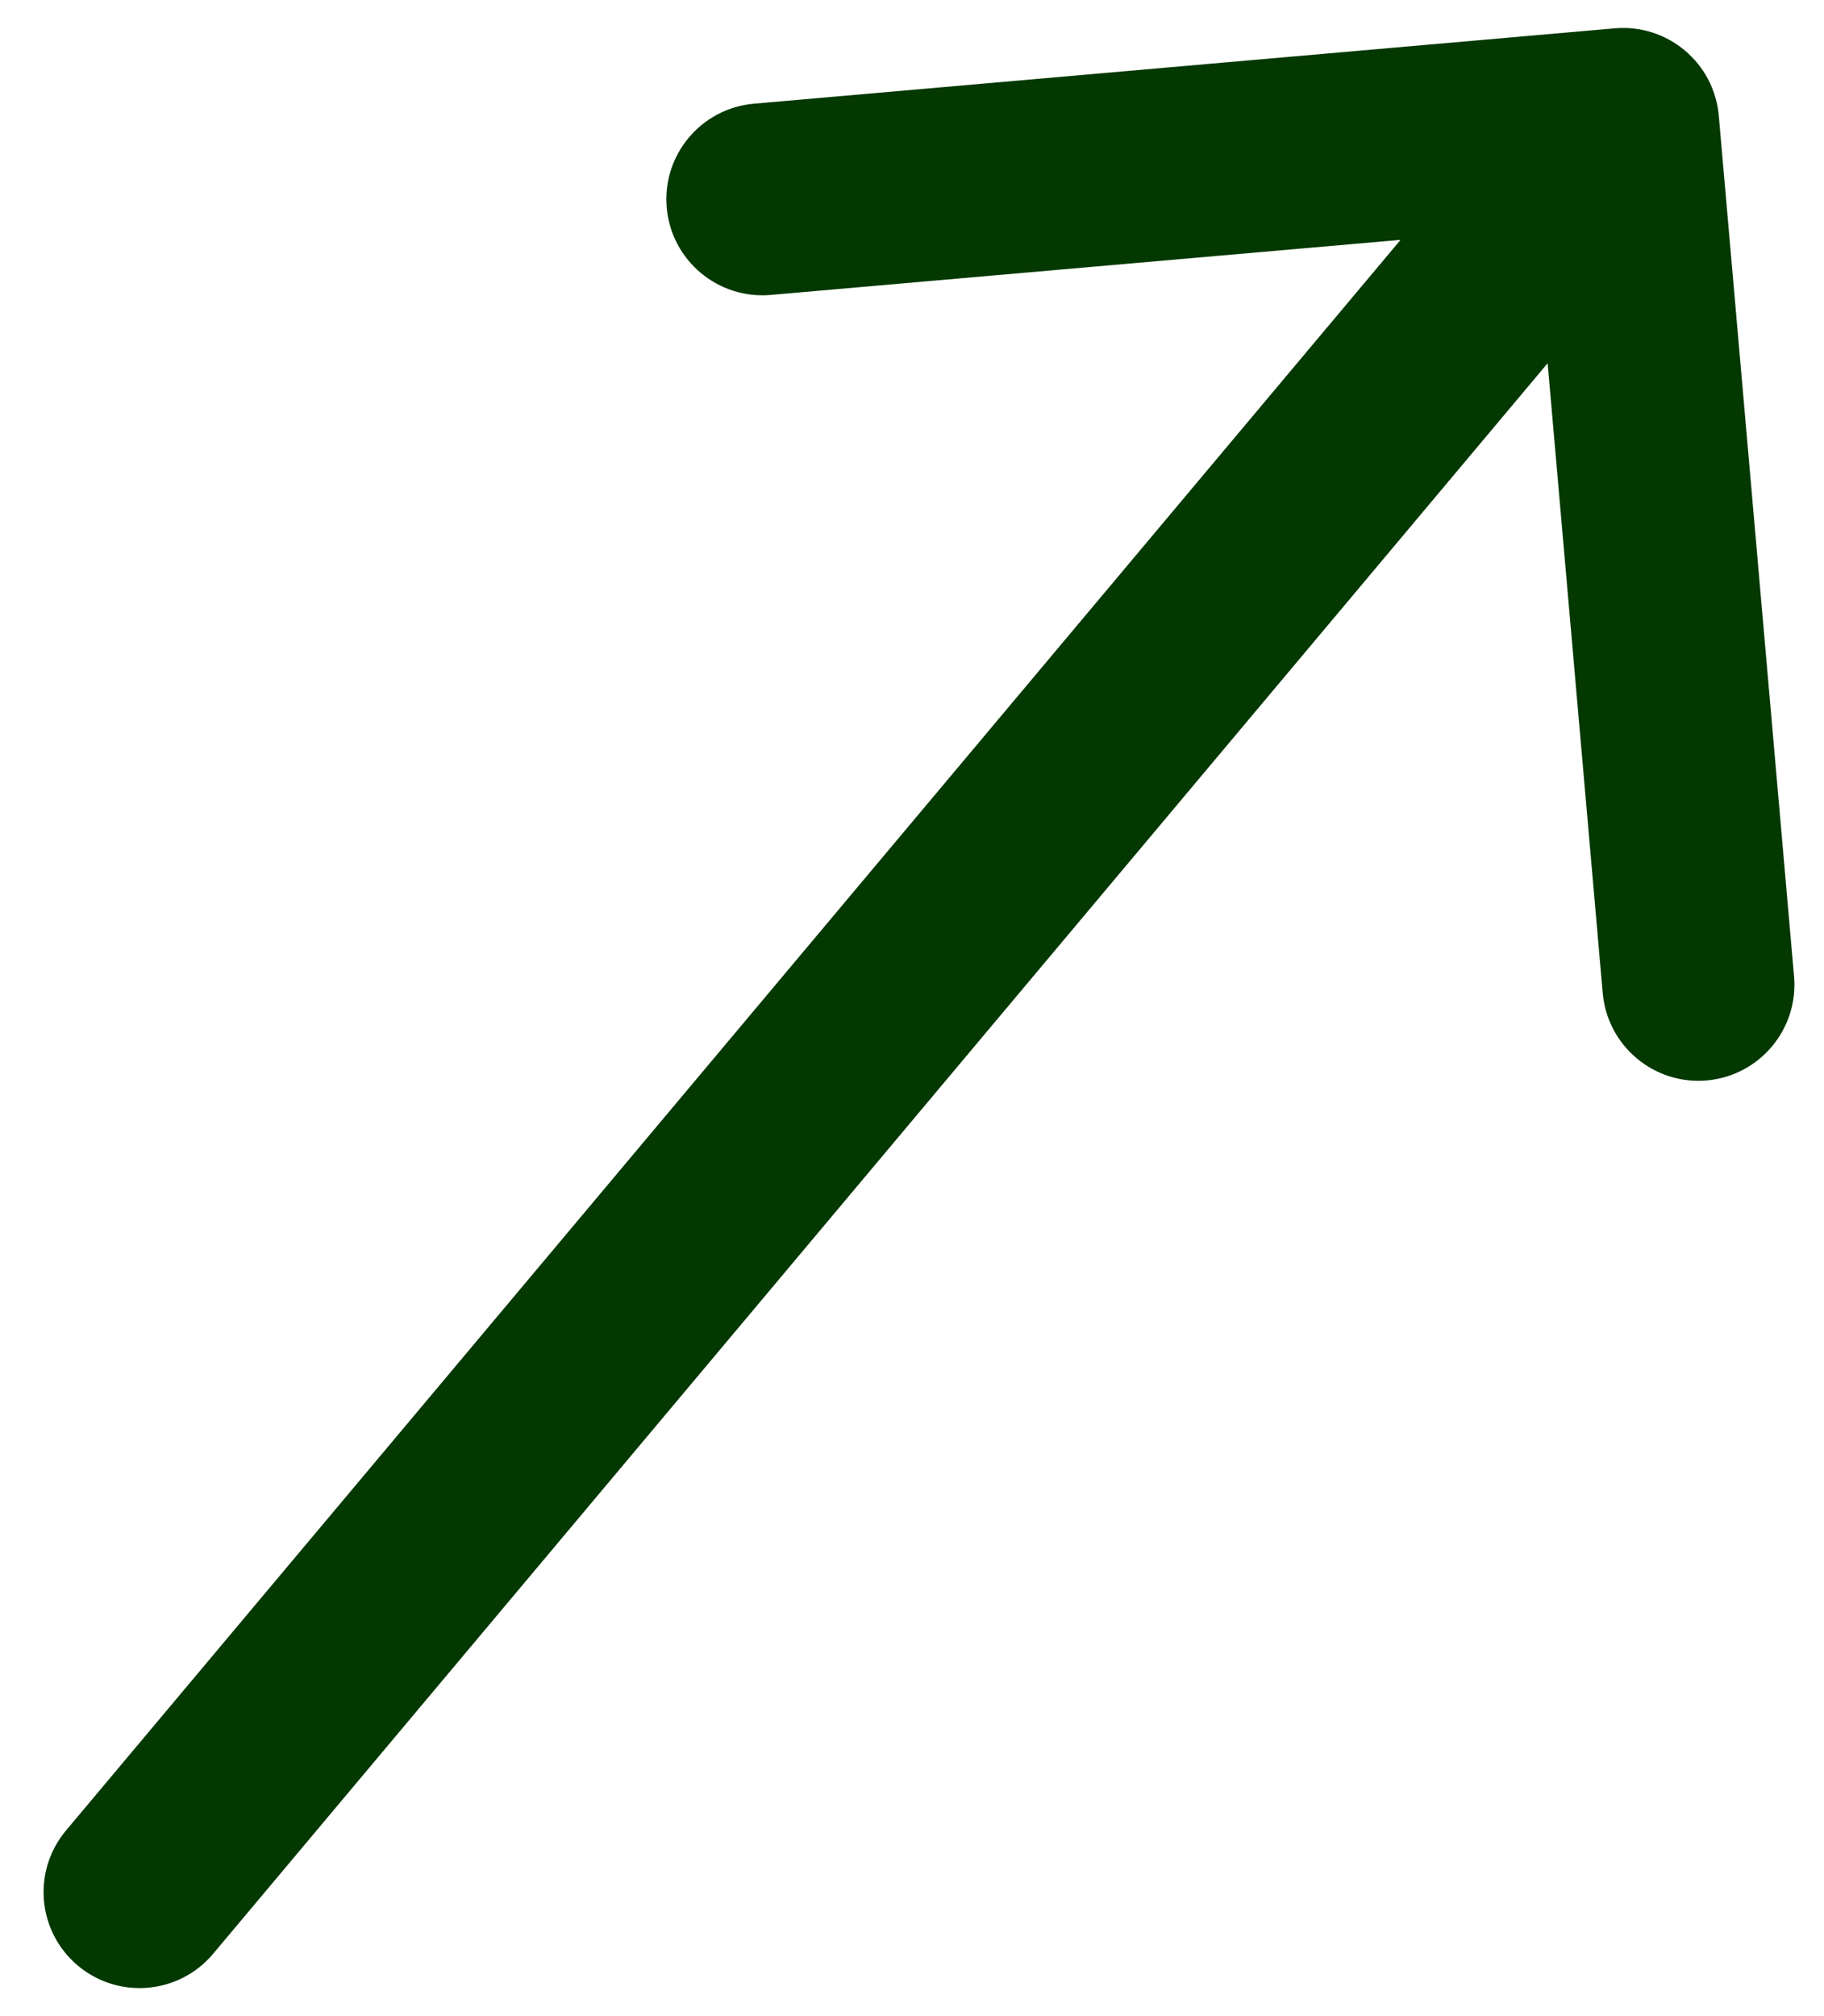 <?xml version="1.0" encoding="UTF-8"?> <svg xmlns="http://www.w3.org/2000/svg" width="19" height="21" viewBox="0 0 19 21" fill="none"><path d="M0.688 19.066C0.333 19.489 0.388 20.119 0.811 20.474C1.234 20.829 1.865 20.774 2.22 20.351L0.688 19.066ZM17.904 1.204C17.855 0.654 17.37 0.247 16.82 0.295L7.854 1.08C7.304 1.128 6.897 1.613 6.945 2.163C6.993 2.713 7.479 3.12 8.029 3.072L15.998 2.375L16.695 10.344C16.744 10.895 17.229 11.302 17.779 11.254C18.329 11.205 18.736 10.72 18.688 10.17L17.904 1.204ZM2.22 20.351L17.673 1.934L16.141 0.649L0.688 19.066L2.22 20.351Z" fill="#033800"></path></svg> 